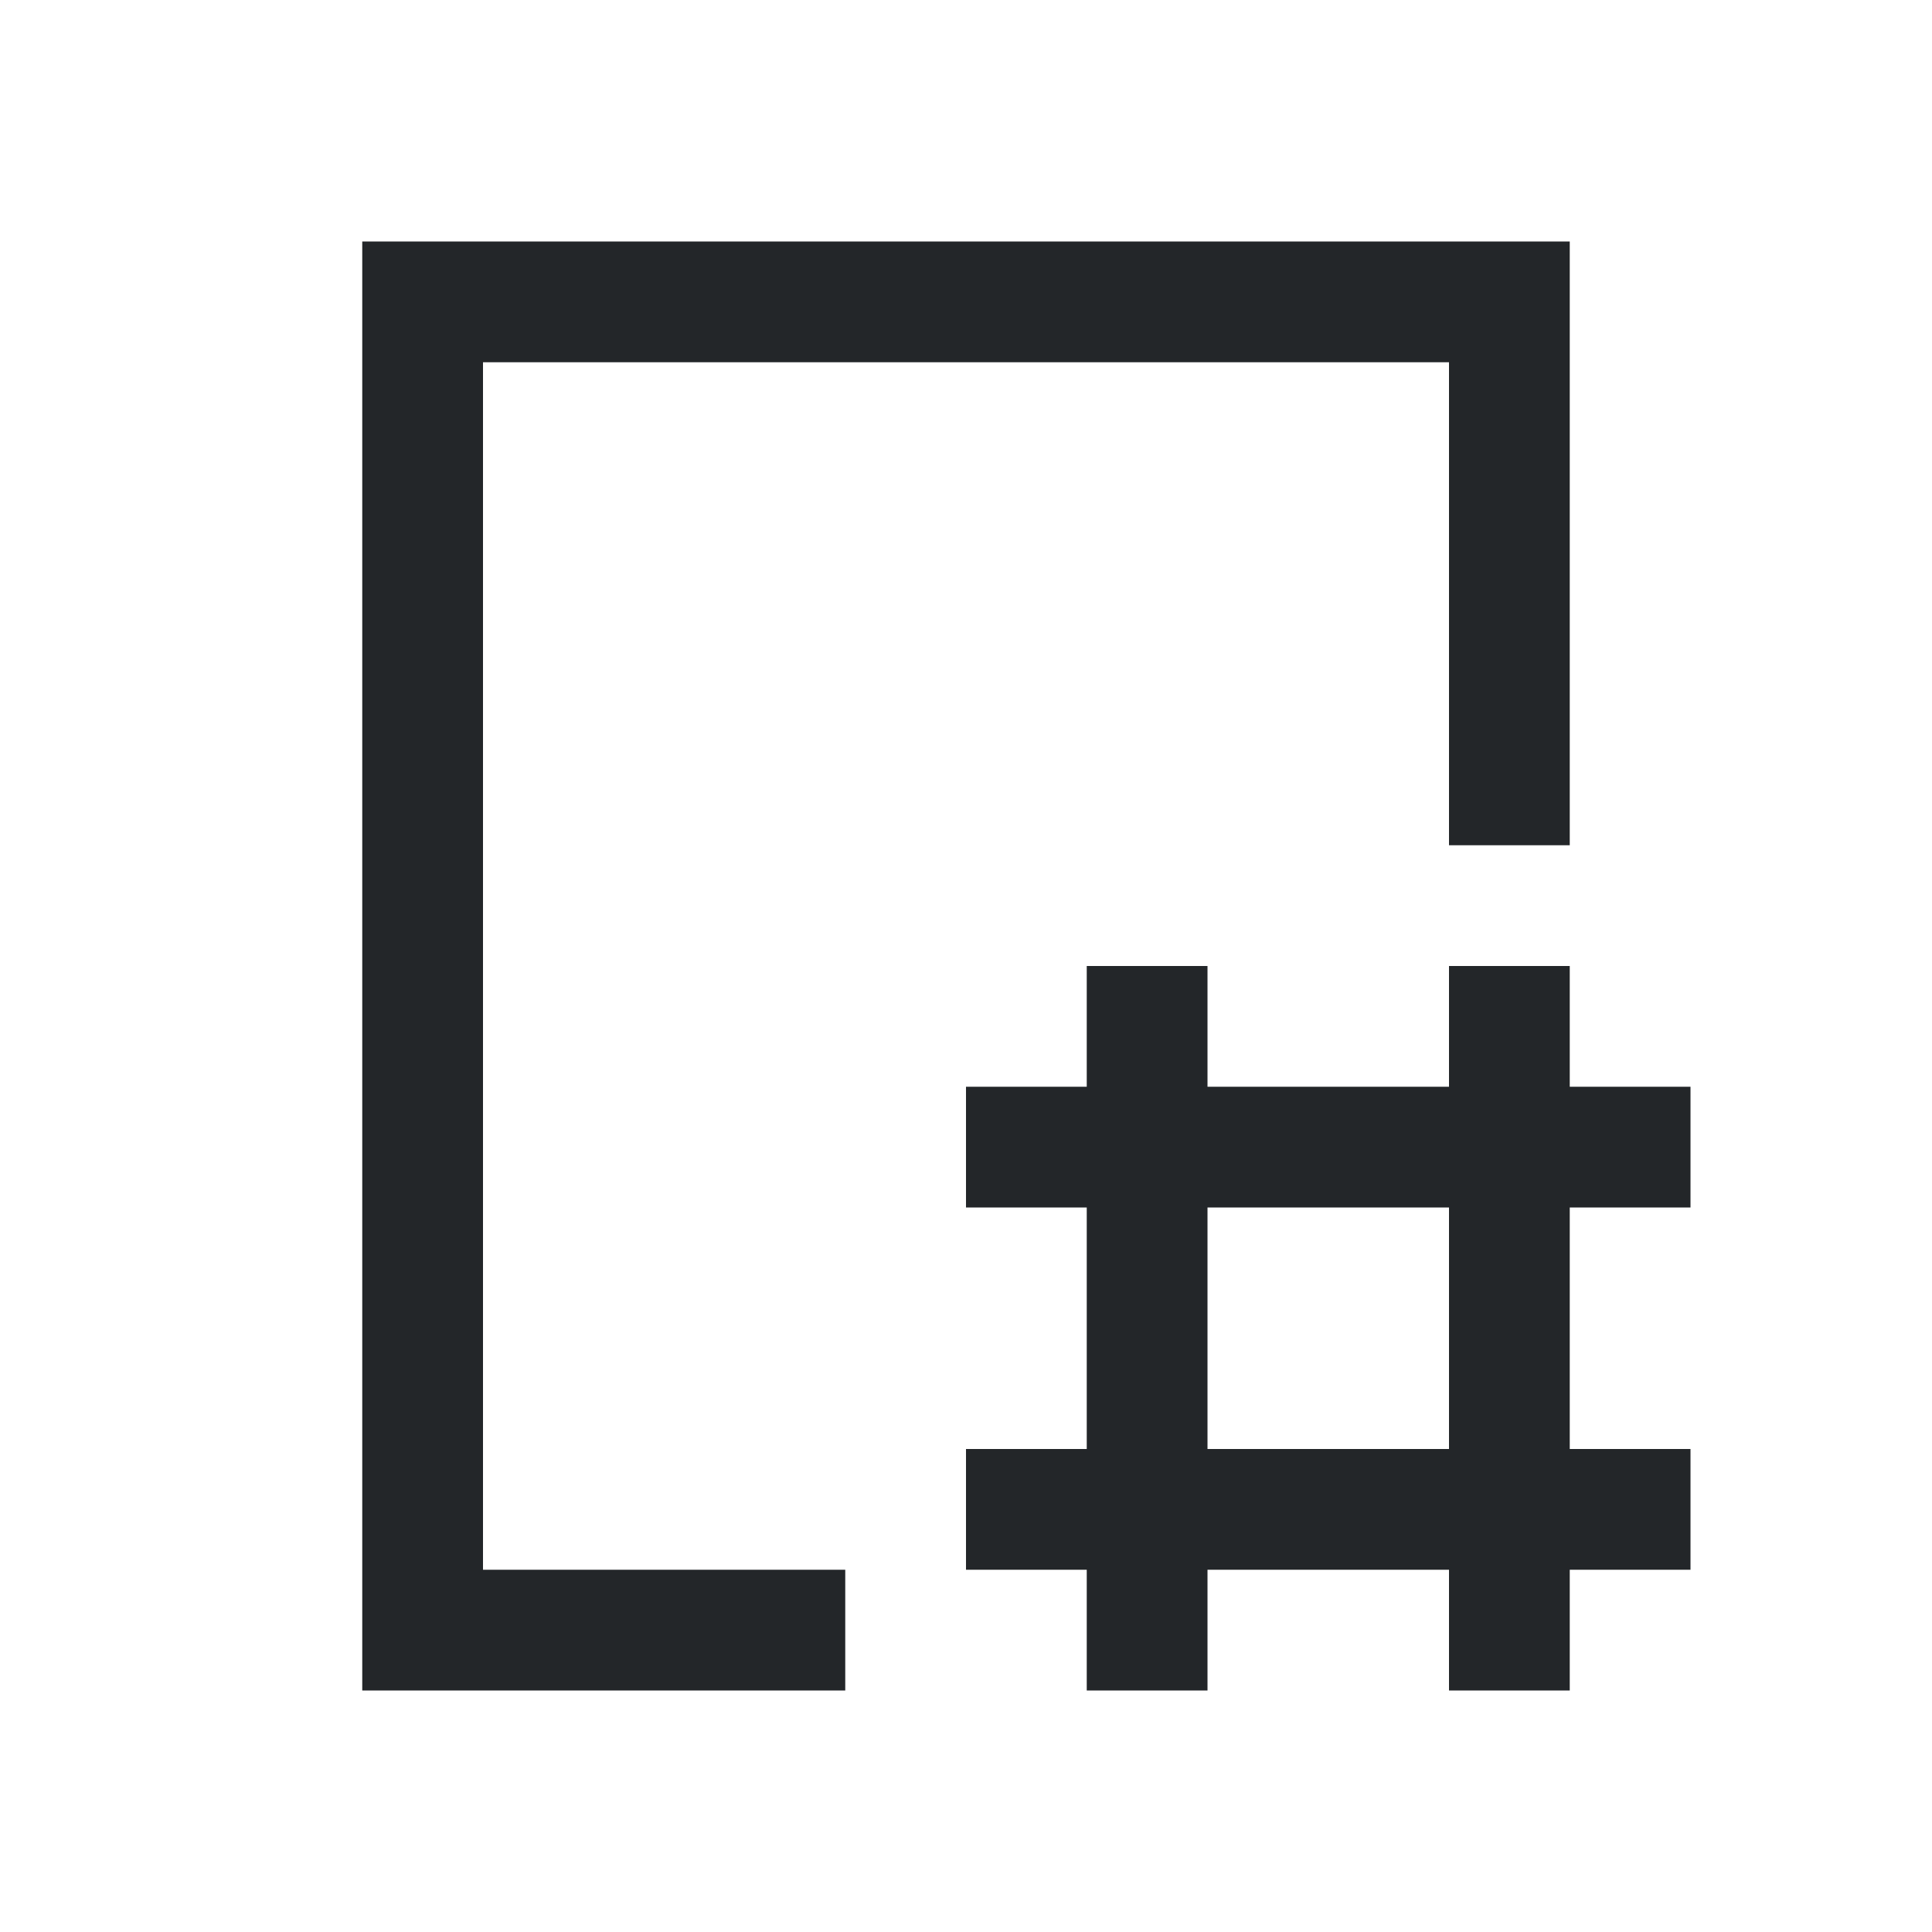 <svg viewBox="0 0 16 16" xmlns="http://www.w3.org/2000/svg">/&gt;<path d="m3 2v1 6 5h4v-1h-3v-4-6h6 2v4h1v-5h-3-6zm6 6v1h-1v1h1v2h-1v1h1v1h1v-1h2v1h1v-1h1v-1h-1v-2h1v-1h-1v-1h-1v1h-2v-1zm1 2h2v2h-2z" fill="#232629"/></svg>